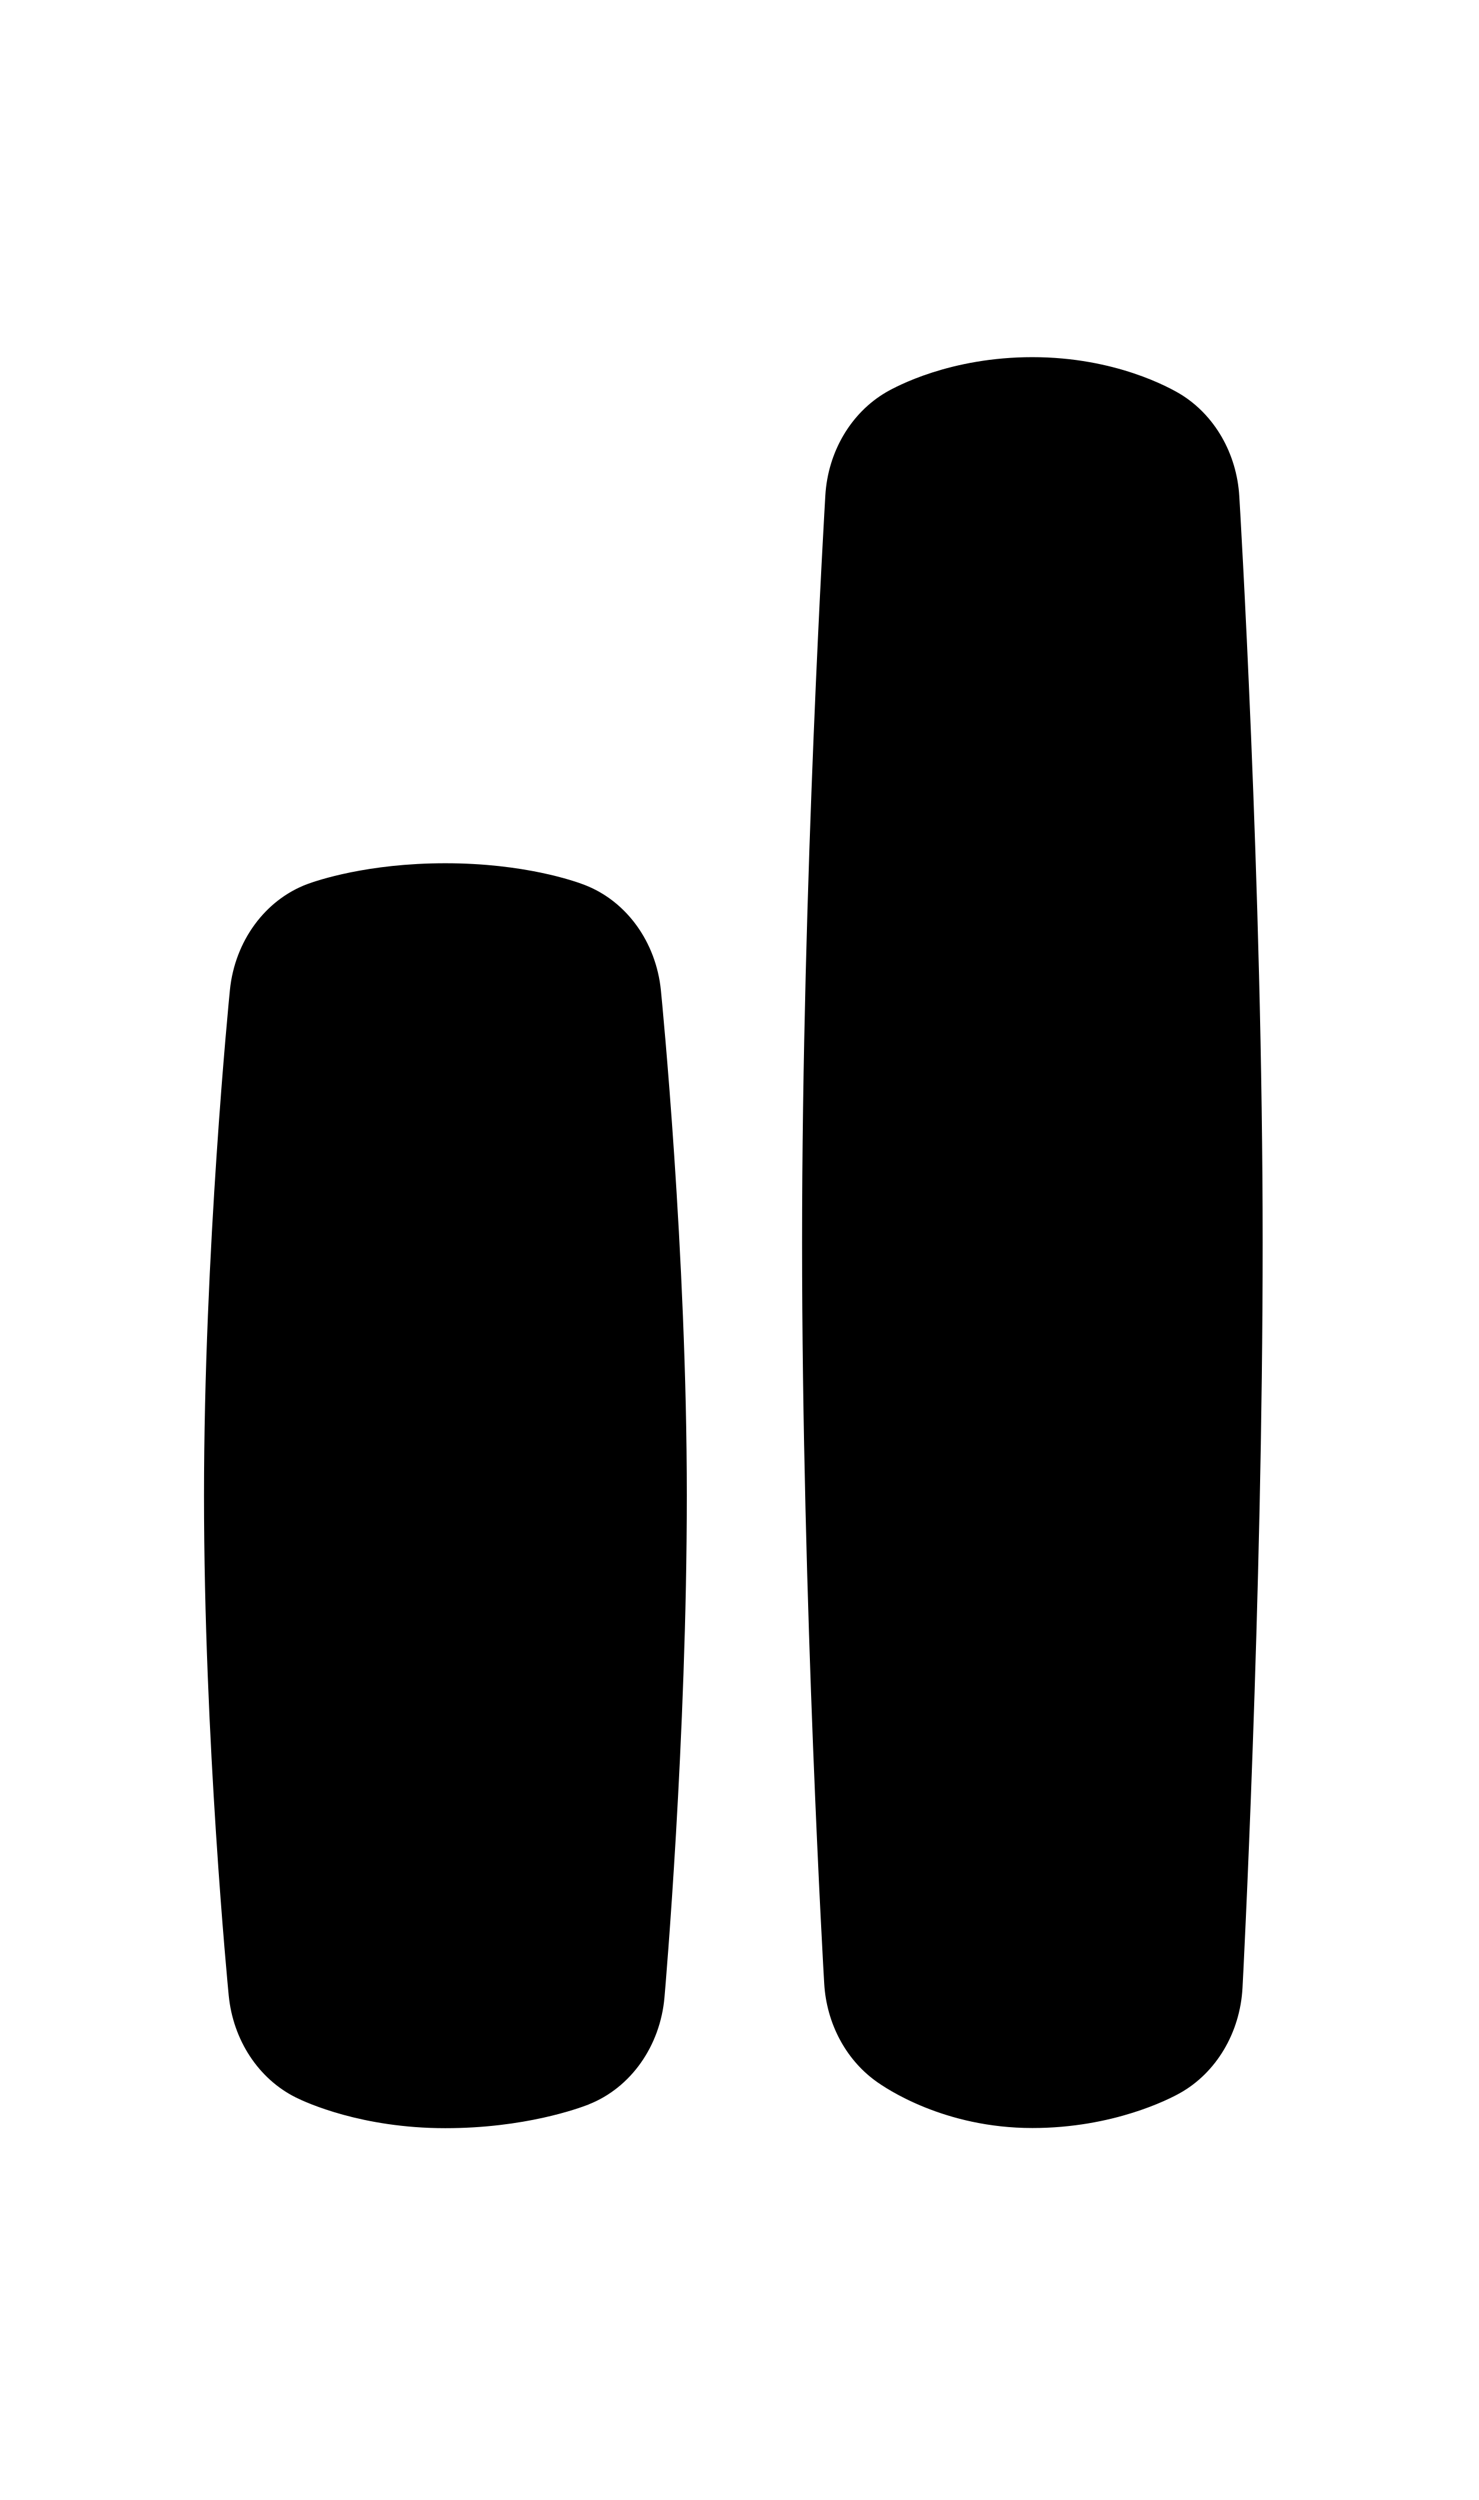 <svg xmlns="http://www.w3.org/2000/svg" width="29" height="49" viewBox="0 0 29 49" fill="none"><path d="M20.243 41.708C18.518 41.708 17.375 40.937 17.163 40.781C16.576 40.352 16.206 39.648 16.161 38.877C16.156 38.803 15.727 31.385 15.727 24.354C15.727 17.323 16.179 9.787 16.183 9.712C16.233 8.857 16.684 8.093 17.373 7.689C17.57 7.575 18.631 7 20.243 7C21.875 7 22.945 7.605 23.144 7.724C23.815 8.133 24.25 8.887 24.3 9.727C24.305 9.801 24.758 17.321 24.758 24.354C24.758 31.388 24.368 38.885 24.363 38.959C24.316 39.839 23.848 40.625 23.135 41.024C22.932 41.138 21.834 41.708 20.243 41.708ZM11.543 41.245C12.367 40.92 12.945 40.104 13.029 39.147C13.047 38.942 13.467 34.065 13.467 29.312C13.467 24.56 12.979 19.616 12.959 19.411C12.864 18.461 12.282 17.658 11.46 17.343C11.275 17.271 10.277 16.919 8.732 16.919C7.202 16.919 6.213 17.259 6.03 17.326C5.197 17.636 4.605 18.446 4.508 19.403C4.488 19.609 4 24.545 4 29.315C4 34.085 4.465 38.909 4.485 39.113C4.571 39.985 5.068 40.742 5.795 41.106C5.998 41.208 7.091 41.711 8.732 41.711C10.284 41.711 11.342 41.324 11.541 41.247L11.543 41.245Z" fill="black"></path></svg>